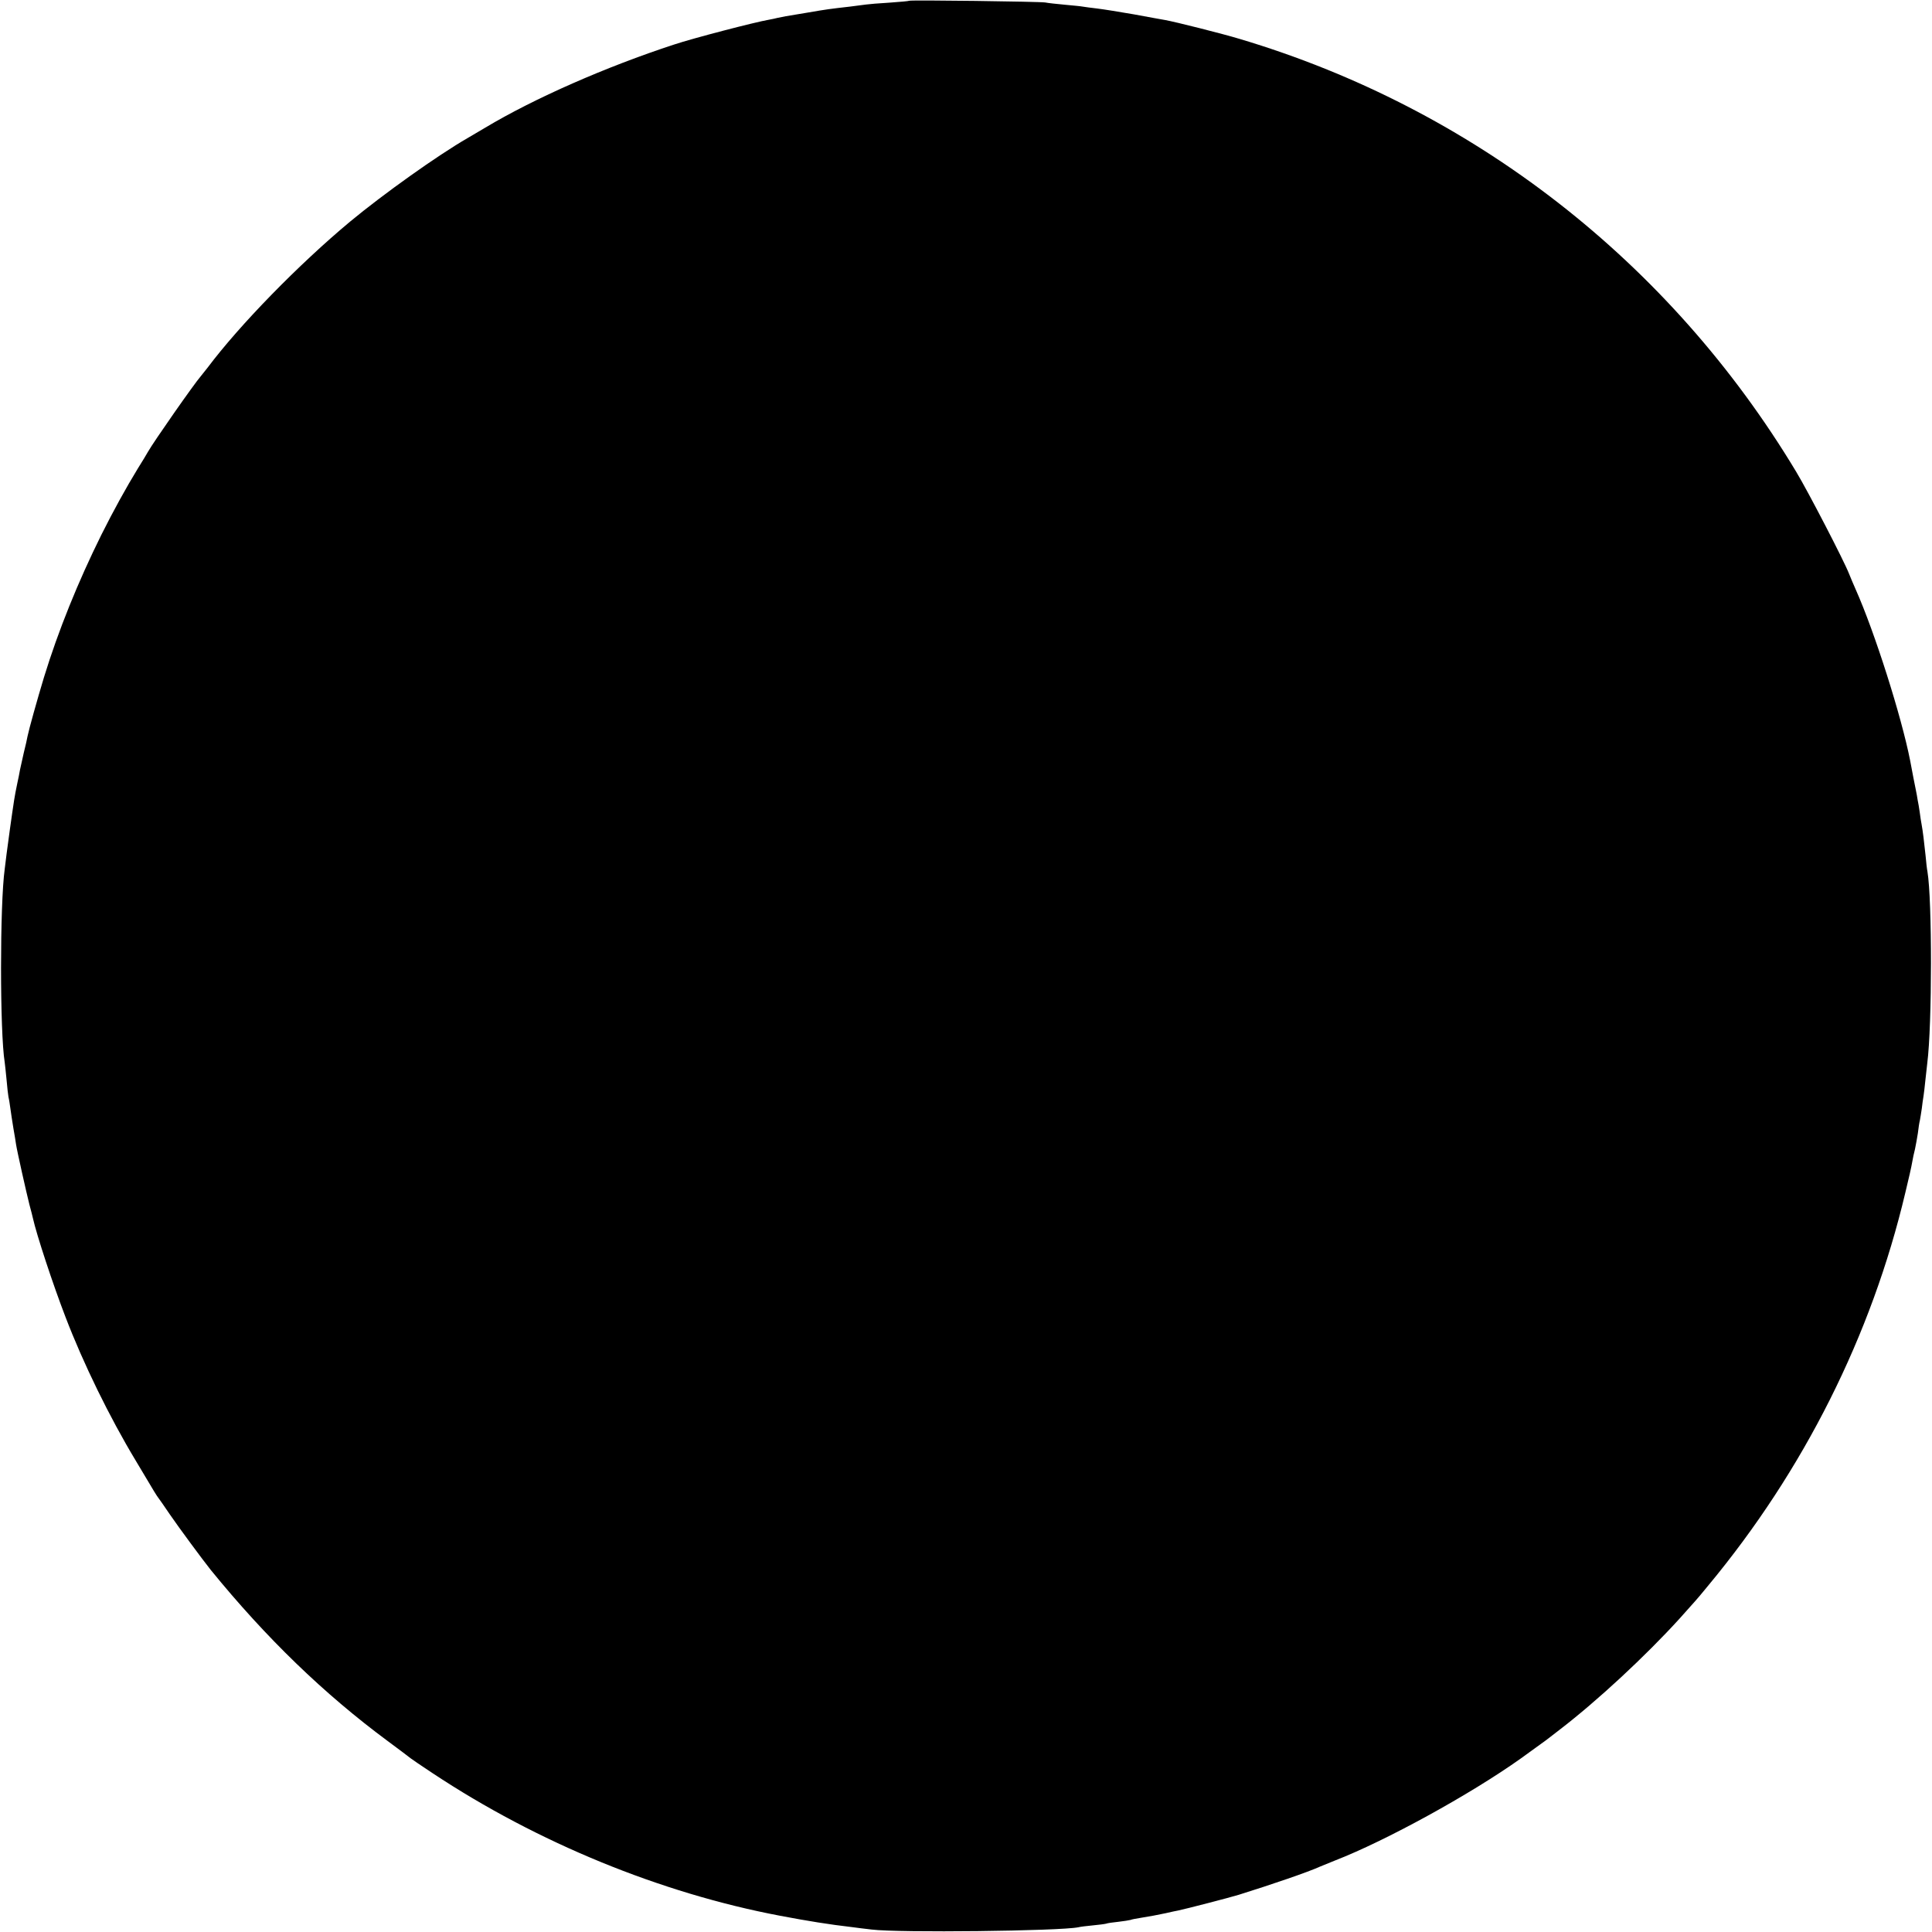 <?xml version="1.0" standalone="no"?>
<!DOCTYPE svg PUBLIC "-//W3C//DTD SVG 20010904//EN"
 "http://www.w3.org/TR/2001/REC-SVG-20010904/DTD/svg10.dtd">
<svg version="1.0" xmlns="http://www.w3.org/2000/svg"
 width="1024pt" height="1024pt" viewBox="0 0 1024 1024"
 preserveAspectRatio="xMidYMid meet">
<g transform="translate(0,1024) scale(0.1,-0.1)"
fill="#000000" stroke="none">
<path d="M4819 10236 c-2 -2 -49 -6 -104 -10 -55 -3 -111 -8 -125 -10 -14 -2
-52 -7 -85 -11 -106 -12 -128 -15 -220 -31 -49 -8 -103 -17 -120 -20 -16 -3
-37 -7 -45 -9 -8 -2 -29 -7 -47 -10 -70 -12 -398 -97 -500 -131 -361 -118
-741 -285 -1000 -440 -17 -10 -60 -35 -95 -56 -158 -91 -447 -297 -623 -443
-270 -225 -584 -546 -755 -774 -14 -18 -30 -38 -35 -44 -36 -41 -251 -349
-281 -402 -6 -11 -30 -51 -54 -89 -61 -100 -128 -221 -193 -351 -123 -248
-228 -507 -304 -755 -36 -119 -79 -273 -87 -312 -2 -13 -11 -52 -20 -88 -8
-36 -17 -76 -20 -90 -2 -14 -9 -47 -15 -75 -6 -27 -13 -66 -16 -85 -12 -77
-34 -238 -40 -285 -3 -27 -8 -64 -10 -81 -26 -188 -26 -865 0 -1025 2 -13 6
-55 10 -94 3 -38 8 -79 10 -90 3 -11 7 -38 10 -60 3 -22 10 -69 16 -105 6 -36
13 -74 14 -85 5 -34 55 -257 71 -320 9 -33 17 -64 18 -70 20 -90 106 -351 173
-525 94 -246 234 -532 372 -761 44 -74 88 -147 98 -164 10 -16 20 -32 23 -35
3 -3 29 -41 59 -85 50 -73 175 -242 218 -296 294 -361 599 -656 938 -907 61
-45 115 -86 121 -91 6 -5 59 -41 118 -80 554 -367 1207 -635 1841 -755 148
-28 259 -46 380 -60 22 -3 69 -9 105 -13 144 -18 995 -8 1095 12 11 3 46 7 77
10 31 3 63 7 70 9 7 3 36 7 65 10 28 3 57 8 65 10 7 3 29 7 48 10 57 9 92 16
140 26 25 6 54 12 65 14 39 8 271 68 320 83 173 54 369 121 430 149 17 7 53
22 81 33 268 104 715 349 985 541 68 49 129 93 134 97 6 5 37 29 70 54 202
155 457 392 637 590 40 45 78 87 83 93 6 6 37 43 68 81 507 610 867 1327 1046
2085 17 69 33 141 36 160 3 19 10 51 15 70 4 19 11 57 15 83 3 27 8 59 11 70
2 12 7 40 10 62 2 22 7 51 9 65 2 14 7 52 10 85 4 33 8 74 10 90 26 204 26
866 1 1015 -3 14 -7 52 -10 85 -8 77 -15 133 -21 165 -3 14 -7 43 -10 65 -3
22 -8 51 -11 65 -2 14 -6 36 -9 50 -5 23 -20 101 -31 160 -46 233 -187 678
-288 905 -12 28 -29 66 -36 85 -26 67 -217 436 -280 540 -670 1114 -1715 1926
-2950 2294 -89 27 -343 91 -395 100 -16 3 -91 16 -165 30 -74 13 -162 27 -195
31 -32 4 -67 8 -76 10 -9 2 -52 6 -95 10 -43 4 -90 9 -104 12 -31 5 -715 14
-721 9z"/>
</g>
</svg>
